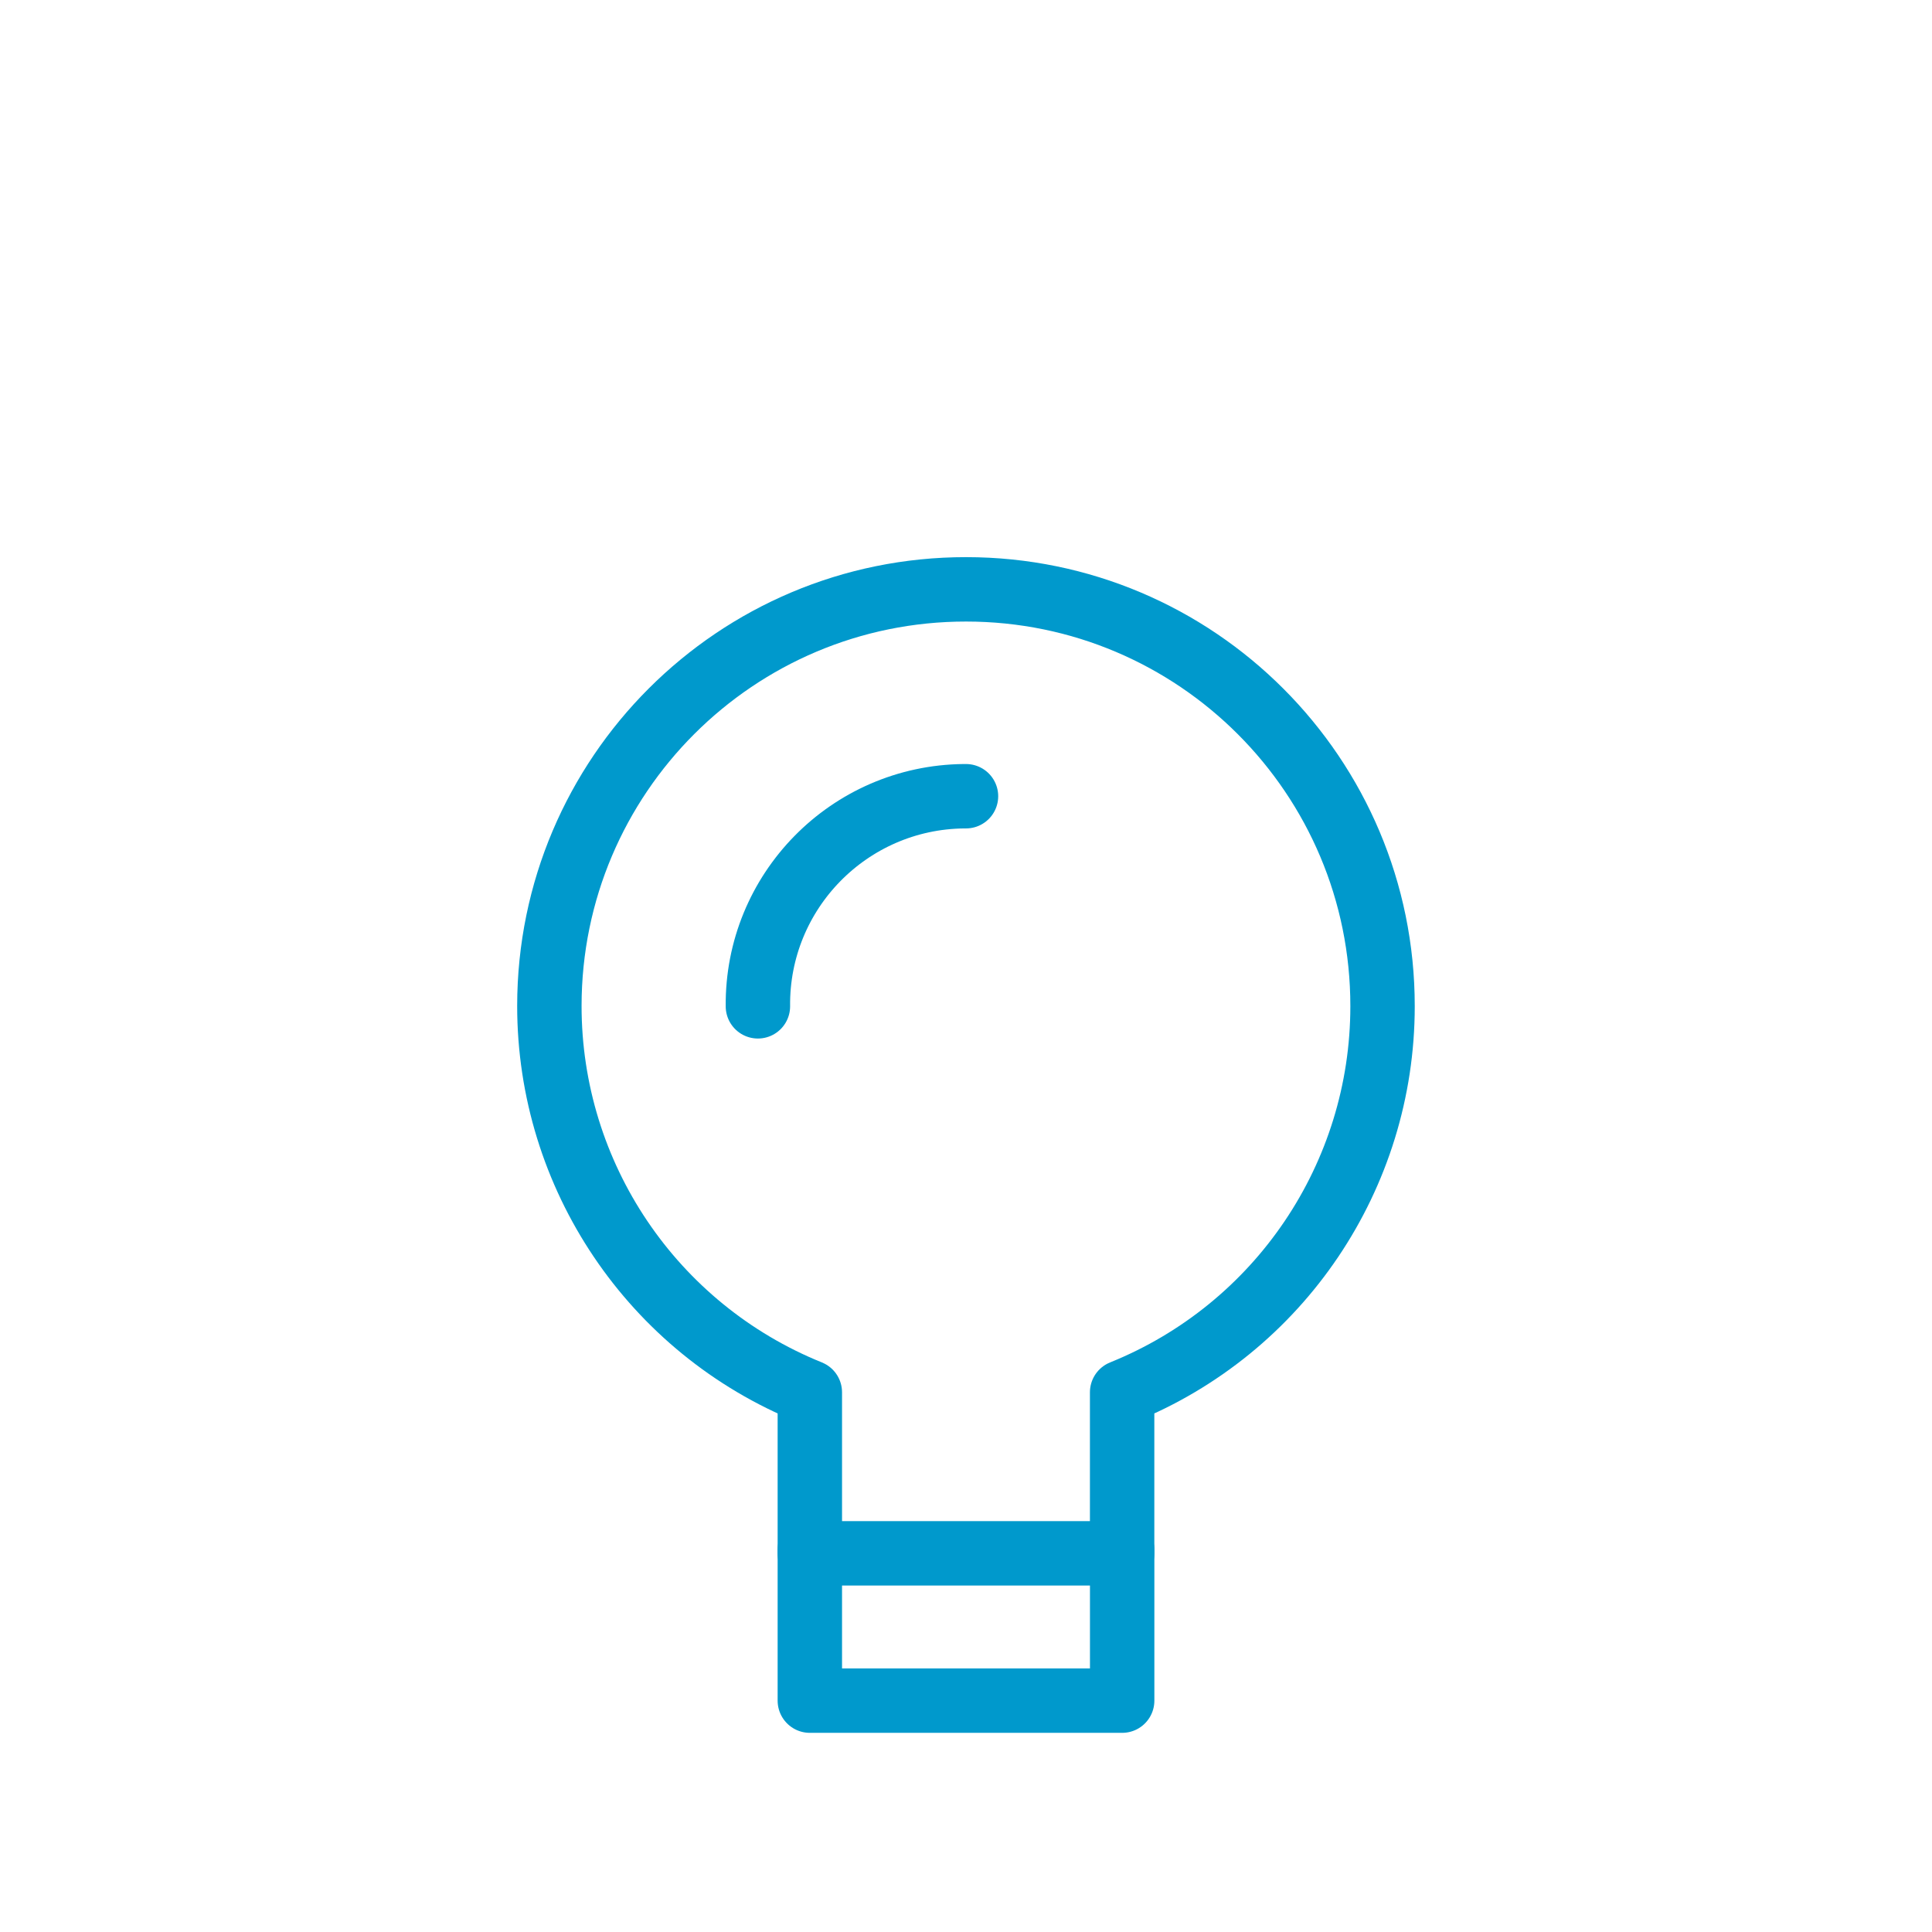 <svg width="48" height="48" viewBox="0 0 48 48" fill="none" xmlns="http://www.w3.org/2000/svg">
<g clip-path="url(#clip0_2655_11018)">
<path fill-rule="evenodd" clip-rule="evenodd" d="M34.349 24.999C34.352 19.282 29.72 14.644 24.004 14.642C18.288 14.639 13.653 19.271 13.649 24.988C13.647 29.209 16.207 33.009 20.12 34.591V38.592H27.879V34.591C31.79 33.013 34.35 29.217 34.349 24.999V24.999Z" stroke="#0099CC" stroke-width="1.6" stroke-linecap="round" stroke-linejoin="round"/>
<path d="M18.83 25.002C18.801 22.147 21.094 19.81 23.95 19.782H24" stroke="#0099CC" stroke-width="1.6" stroke-linecap="round" stroke-linejoin="round"/>
<path d="M27.88 38.502V42.252H20.12V38.502" stroke="#0099CC" stroke-width="1.6" stroke-linecap="round" stroke-linejoin="round"/>
</g>
<defs>
<clipPath id="clip0_2655_11018">
<rect width="48" height="48" fill="white"/>
</clipPath>
</defs>
</svg>
